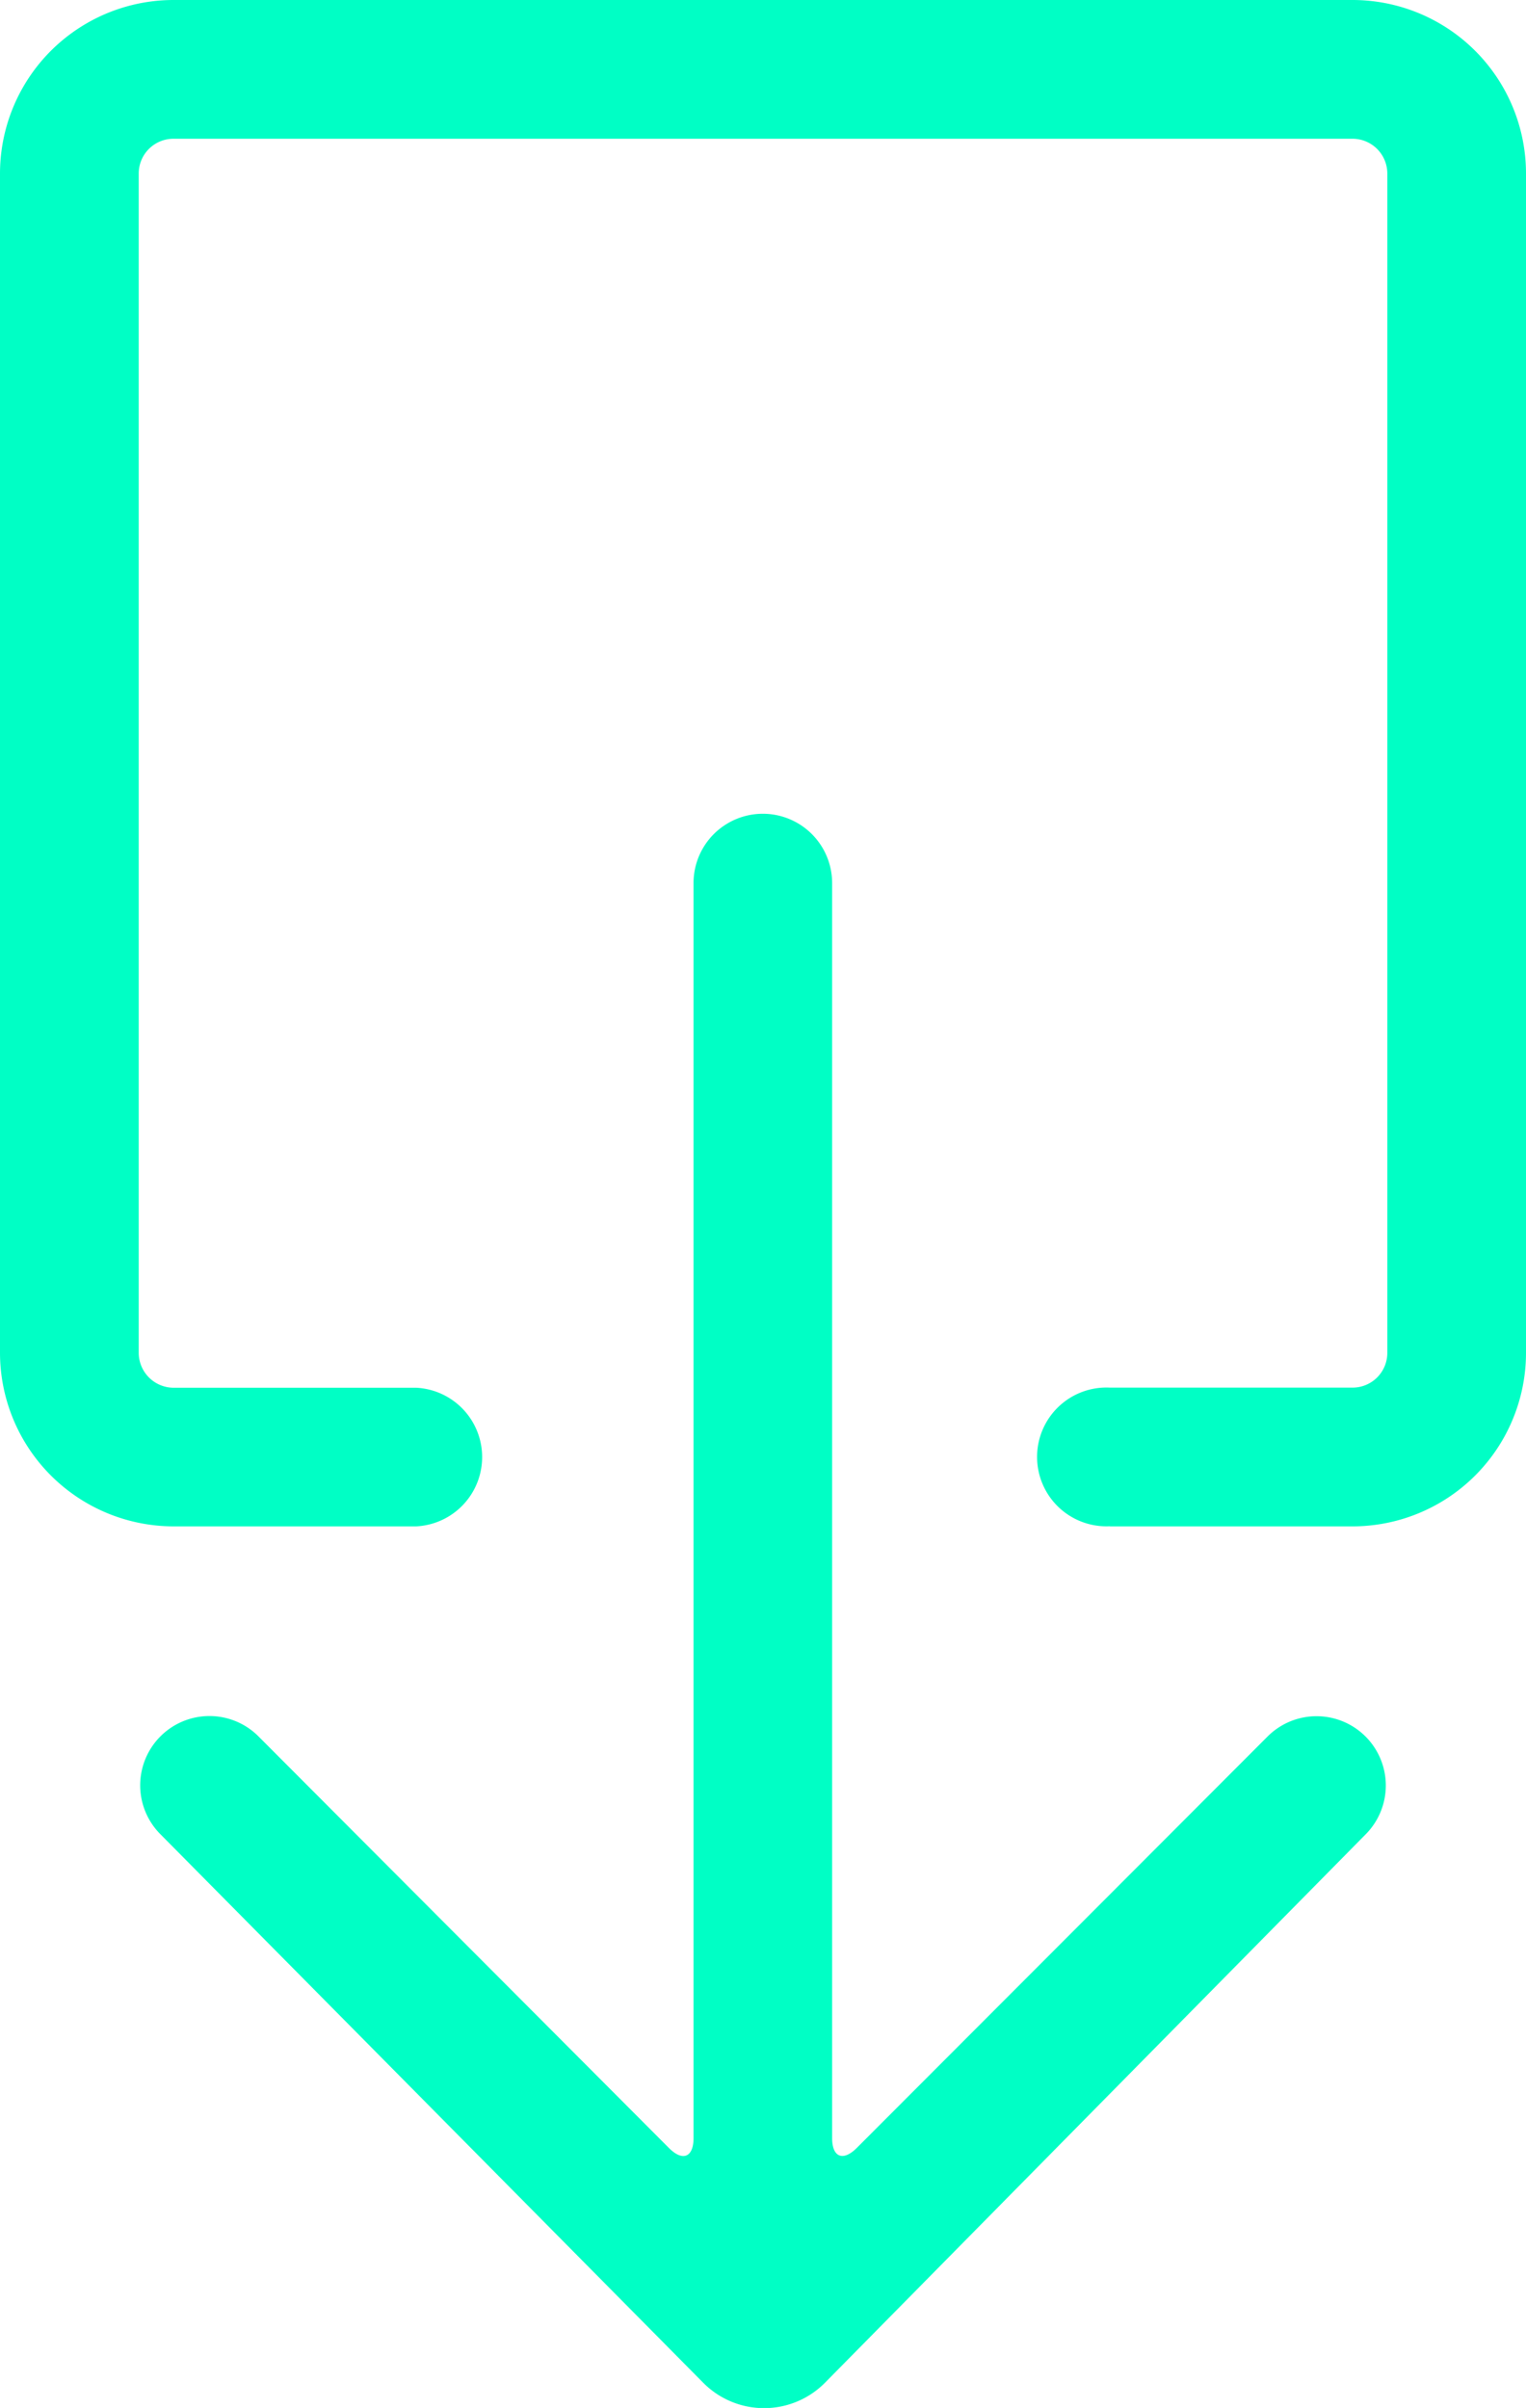 <svg xmlns="http://www.w3.org/2000/svg" width="36.334" height="57.32" viewBox="0 0 36.334 57.32">
  <path id="import-icon" d="M44.738,73.3a2.04,2.04,0,0,0,2.91,0l12.87-13.051a1.649,1.649,0,0,0-2.329-2.335L48.4,67.716c-.326.326-.587.223-.587-.232V37.607a1.648,1.648,0,1,0-3.3,0V67.484c0,.452-.258.564-.587.232L34.145,57.91a1.649,1.649,0,0,0-2.329,2.335ZM54.425,52.92h5.78a4.132,4.132,0,0,0,4.129-4.135V20.718A4.131,4.131,0,0,0,60.2,16.586H32.136A4.133,4.133,0,0,0,28,20.718V48.785a4.136,4.136,0,0,0,4.129,4.135h5.78a1.652,1.652,0,0,0,0-3.3h-5.78a.833.833,0,0,1-.826-.832V20.718a.827.827,0,0,1,.832-.829H60.2a.829.829,0,0,1,.832.829V48.785a.827.827,0,0,1-.826.832h-5.78a1.652,1.652,0,1,0,0,3.3Z" transform="translate(-28 -16.586)" fill="#00ffc5" fill-rule="evenodd"/>
</svg>
